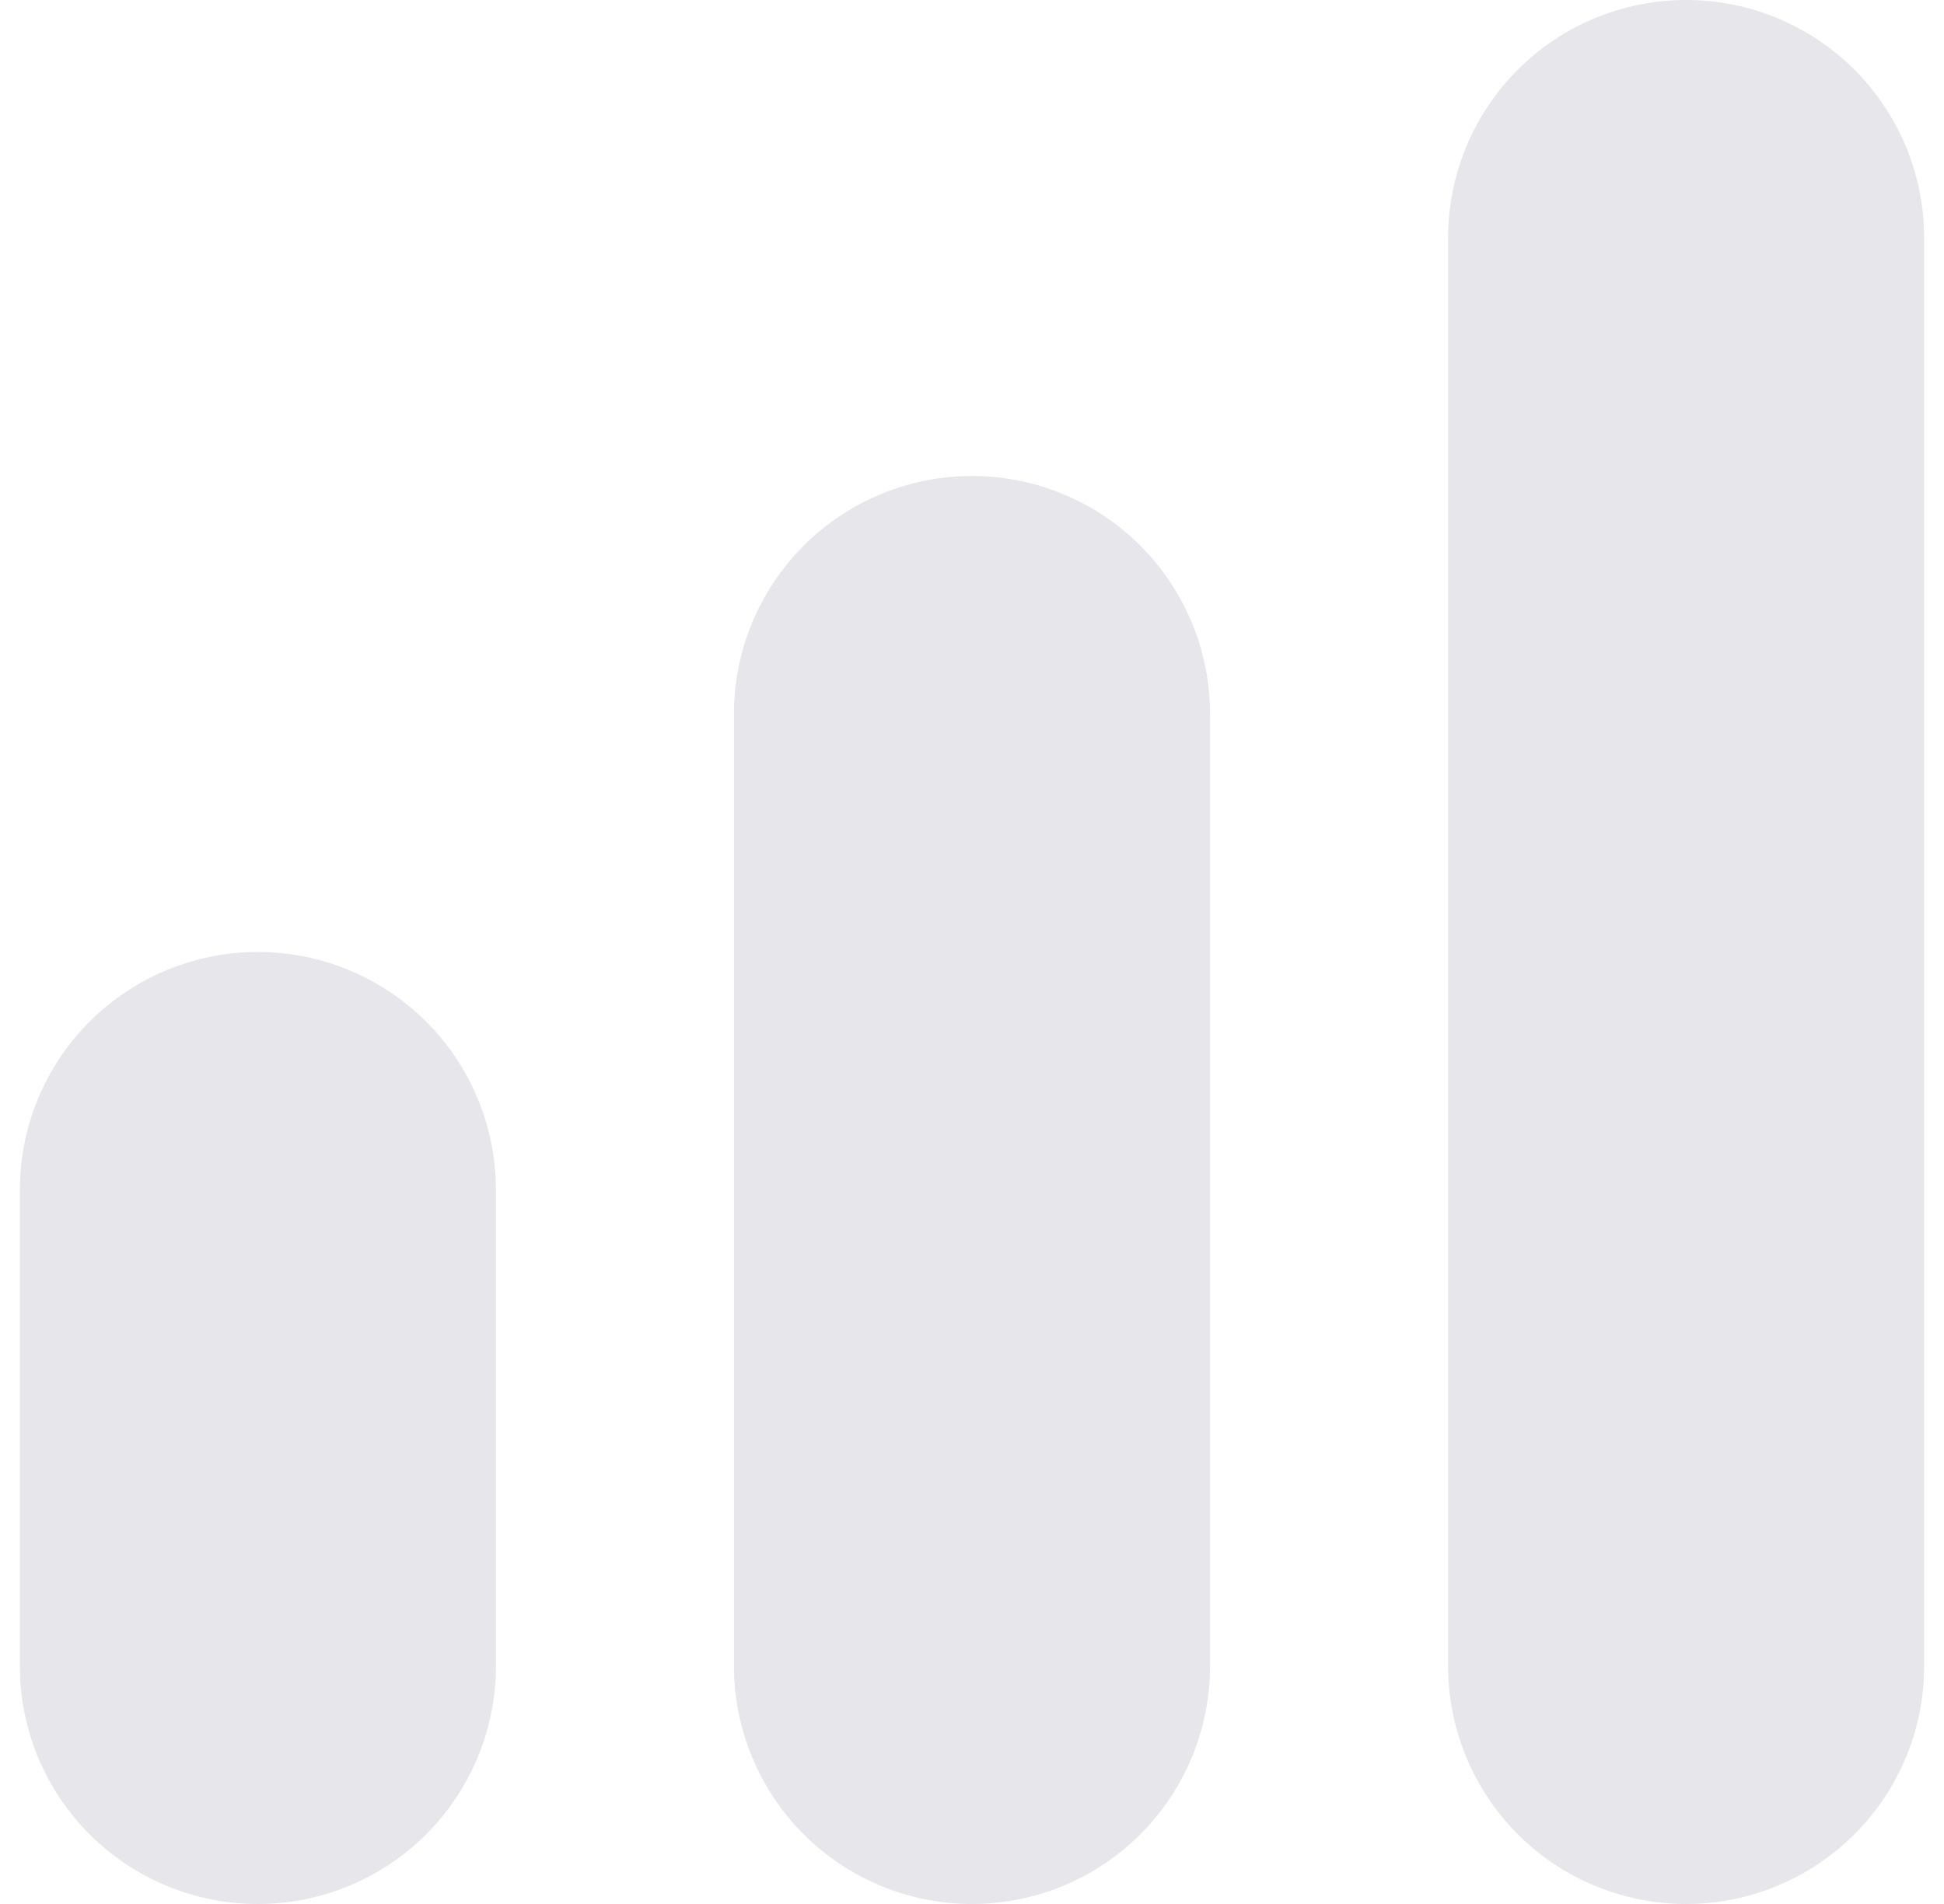 <svg width="49" height="48" viewBox="0 0 49 48" fill="none" xmlns="http://www.w3.org/2000/svg">
<g clip-path="url(#clip0_14080_384)">
<path d="M24.5 12C22.909 12 21.383 12.632 20.257 13.757C19.132 14.883 18.5 16.409 18.5 18V42C18.5 43.591 19.132 45.117 20.257 46.243C21.383 47.368 22.909 48 24.5 48C26.091 48 27.617 47.368 28.743 46.243C29.868 45.117 30.5 43.591 30.5 42V18C30.5 16.409 29.868 14.883 28.743 13.757C27.617 12.632 26.091 12 24.5 12Z" fill="#E6E6EB"/>
<path d="M42.5 0C40.909 0 39.383 0.632 38.257 1.757C37.132 2.883 36.5 4.409 36.5 6V42C36.5 43.591 37.132 45.117 38.257 46.243C39.383 47.368 40.909 48 42.5 48C44.091 48 45.617 47.368 46.743 46.243C47.868 45.117 48.5 43.591 48.5 42V6C48.5 4.409 47.868 2.883 46.743 1.757C45.617 0.632 44.091 0 42.5 0Z" fill="#E6E6EB"/>
<path d="M6.5 24C4.909 24 3.383 24.632 2.257 25.757C1.132 26.883 0.5 28.409 0.5 30L0.5 42C0.5 43.591 1.132 45.117 2.257 46.243C3.383 47.368 4.909 48 6.5 48C8.091 48 9.617 47.368 10.743 46.243C11.868 45.117 12.5 43.591 12.5 42V30C12.5 28.409 11.868 26.883 10.743 25.757C9.617 24.632 8.091 24 6.5 24Z" fill="#E6E6EB"/>
</g>
<defs>
<clipPath id="clip0_14080_384">
<rect width="48" height="48" fill="white" transform="translate(0.5)"/>
</clipPath>
</defs>
</svg>
